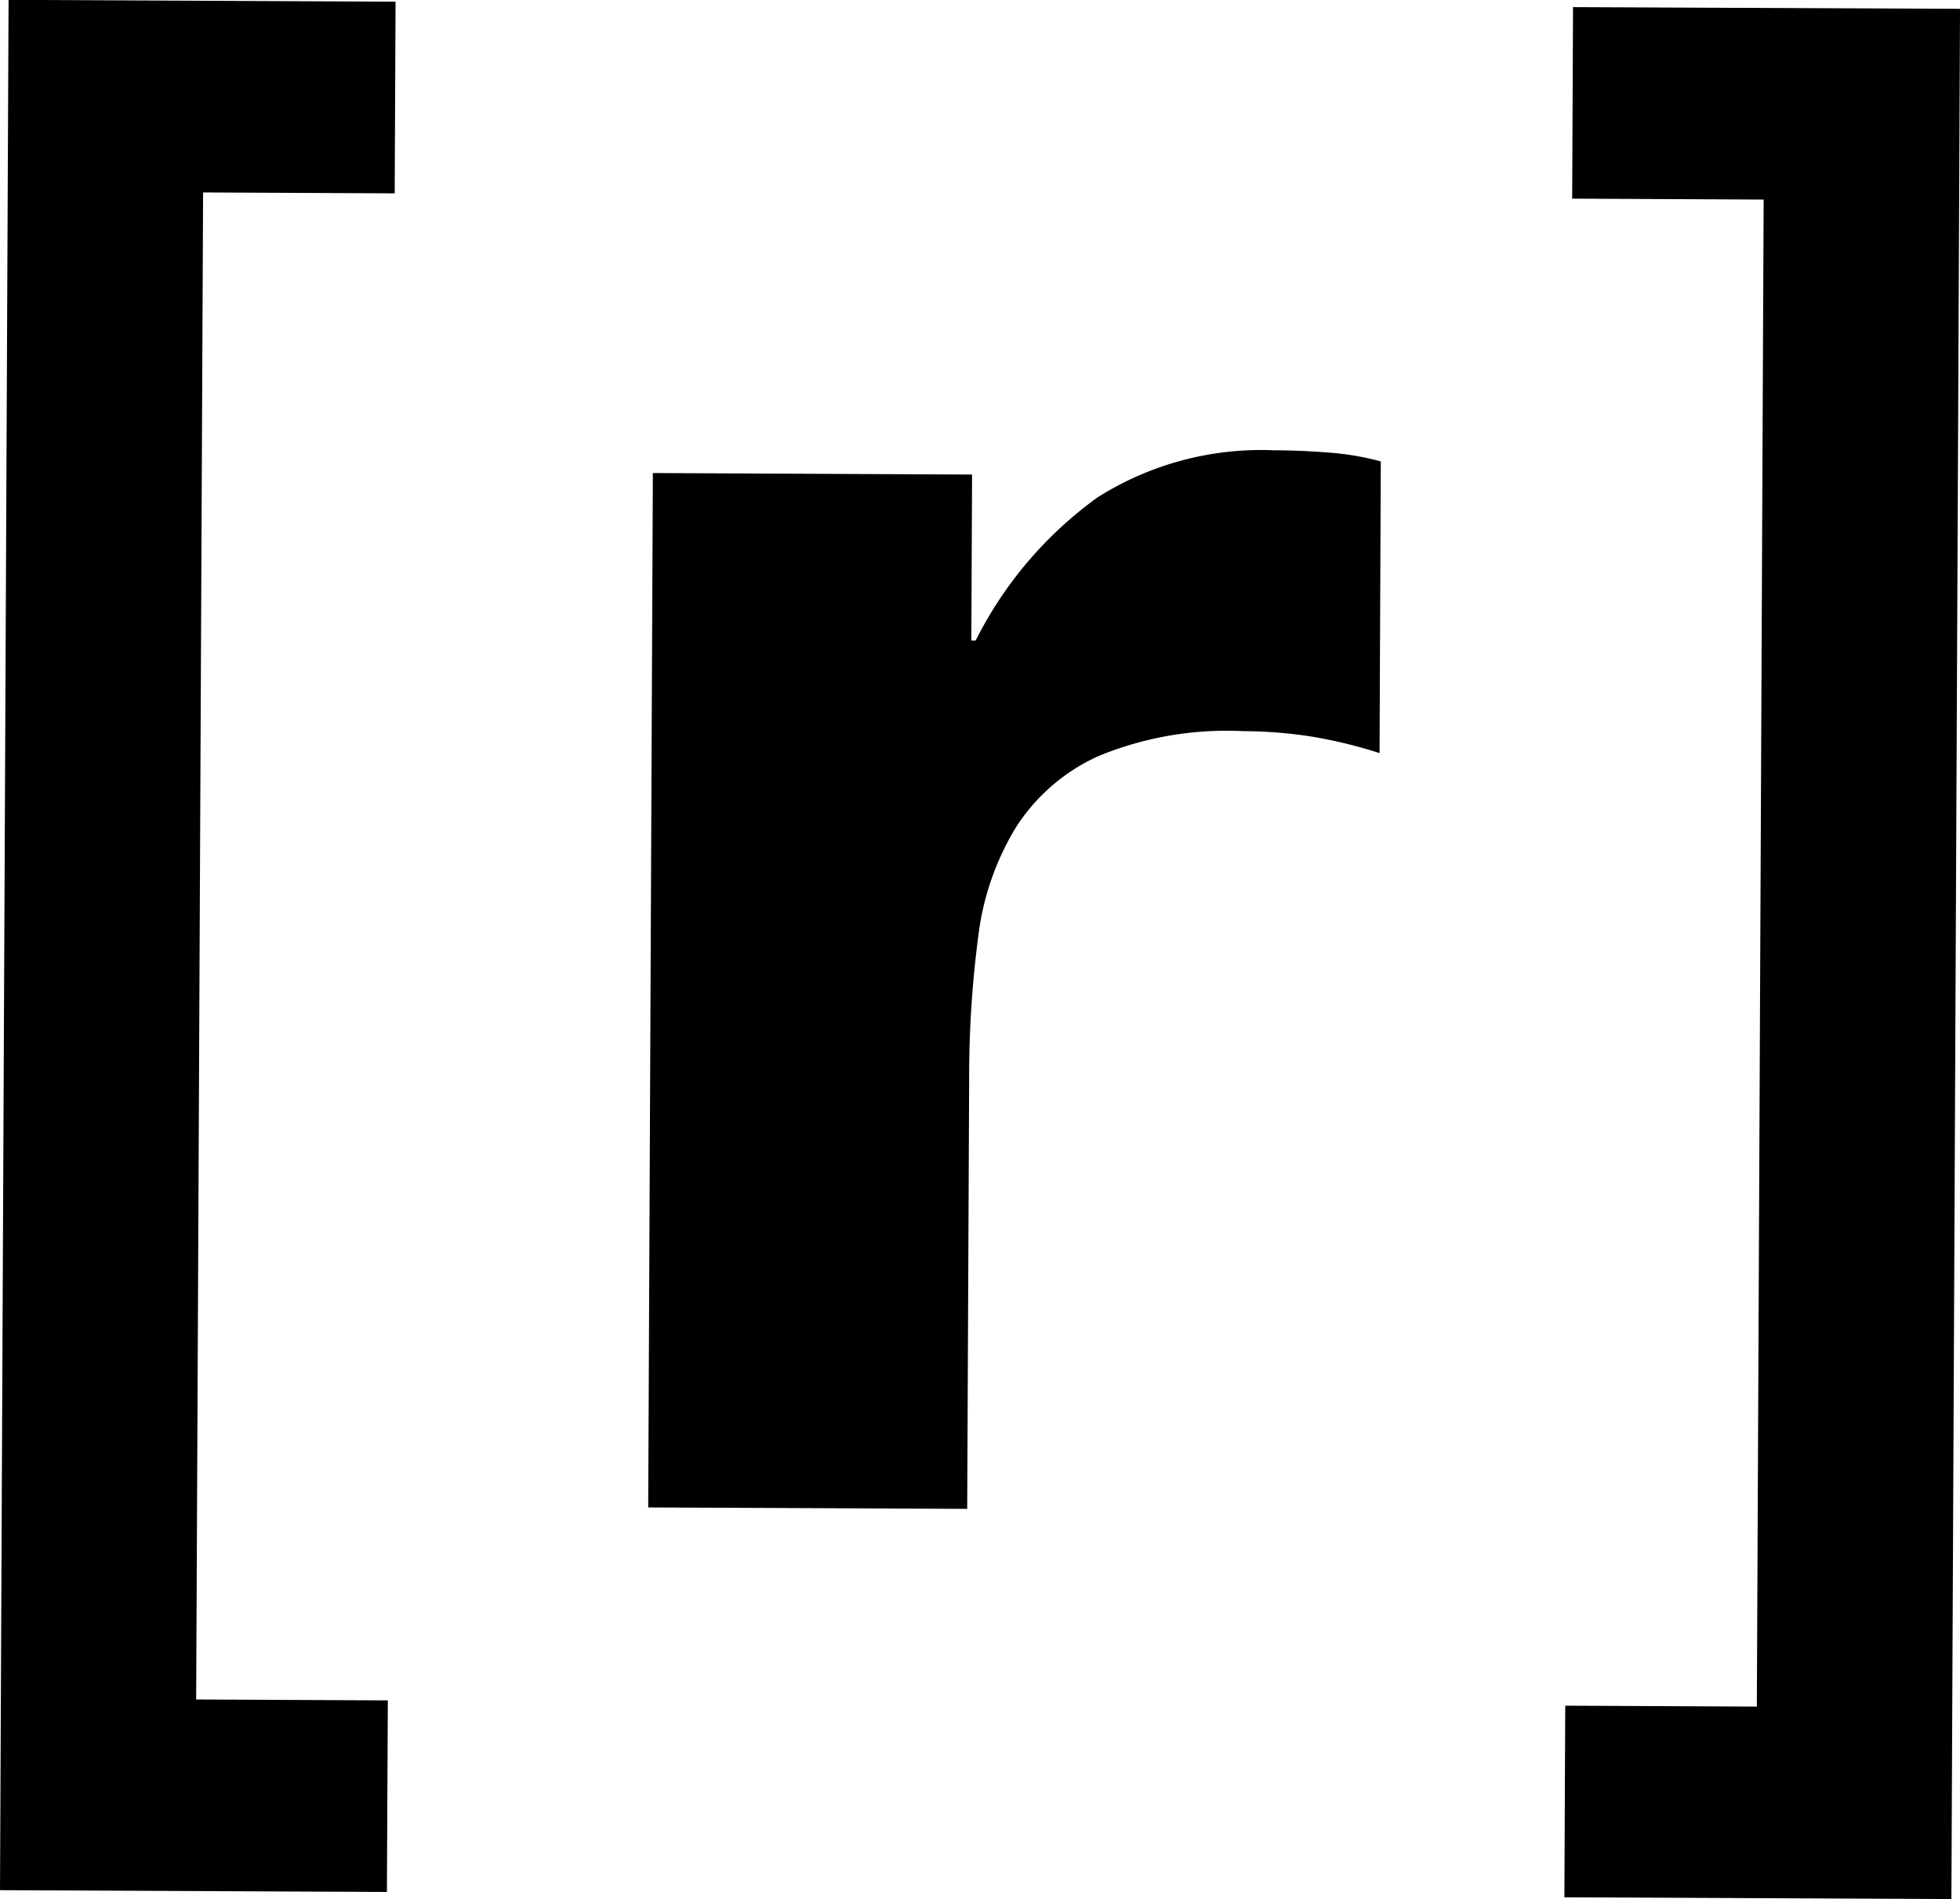 <svg xmlns="http://www.w3.org/2000/svg" width="61.929" height="60" viewBox="0 0 61.929 60">
  <g id="Group_540" data-name="Group 540" transform="translate(7372.655 8150)">
    <g id="Group_532" data-name="Group 532" transform="translate(-7372.655 -8150)">
      <path id="Path_17" data-name="Path 17" d="M24.121.346,23.85,60.064l12.225.056.029-6.052-6.056-.029.219-47.613,6.054.029L36.348.4,25.062.346Z" transform="translate(-23.85 -0.346)"/>
      <path id="Path_18" data-name="Path 18" d="M48.012.454,60.24.508l-.273,59.72-12.228-.056.027-6.054,6.054.029.215-47.613-6.05-.029Z" transform="translate(1.69 -0.229)"/>
      <path id="Path_19" data-name="Path 19" d="M33.895,7.939l10.086.048-.023,5.243h.137a12.457,12.457,0,0,1,3.852-4.523,9.68,9.68,0,0,1,5.59-1.486c.581,0,1.165.029,1.746.074a8.685,8.685,0,0,1,1.612.277l-.039,9.215a15.163,15.163,0,0,0-2.119-.517,14.2,14.2,0,0,0-2.183-.176,10.642,10.642,0,0,0-4.577.786,6.051,6.051,0,0,0-2.6,2.237,8.562,8.562,0,0,0-1.2,3.461,33.788,33.788,0,0,0-.288,4.438l-.062,13.649L33.748,40.62Z" transform="translate(-13.267 7.006)"/>
    </g>
  </g>
</svg>
